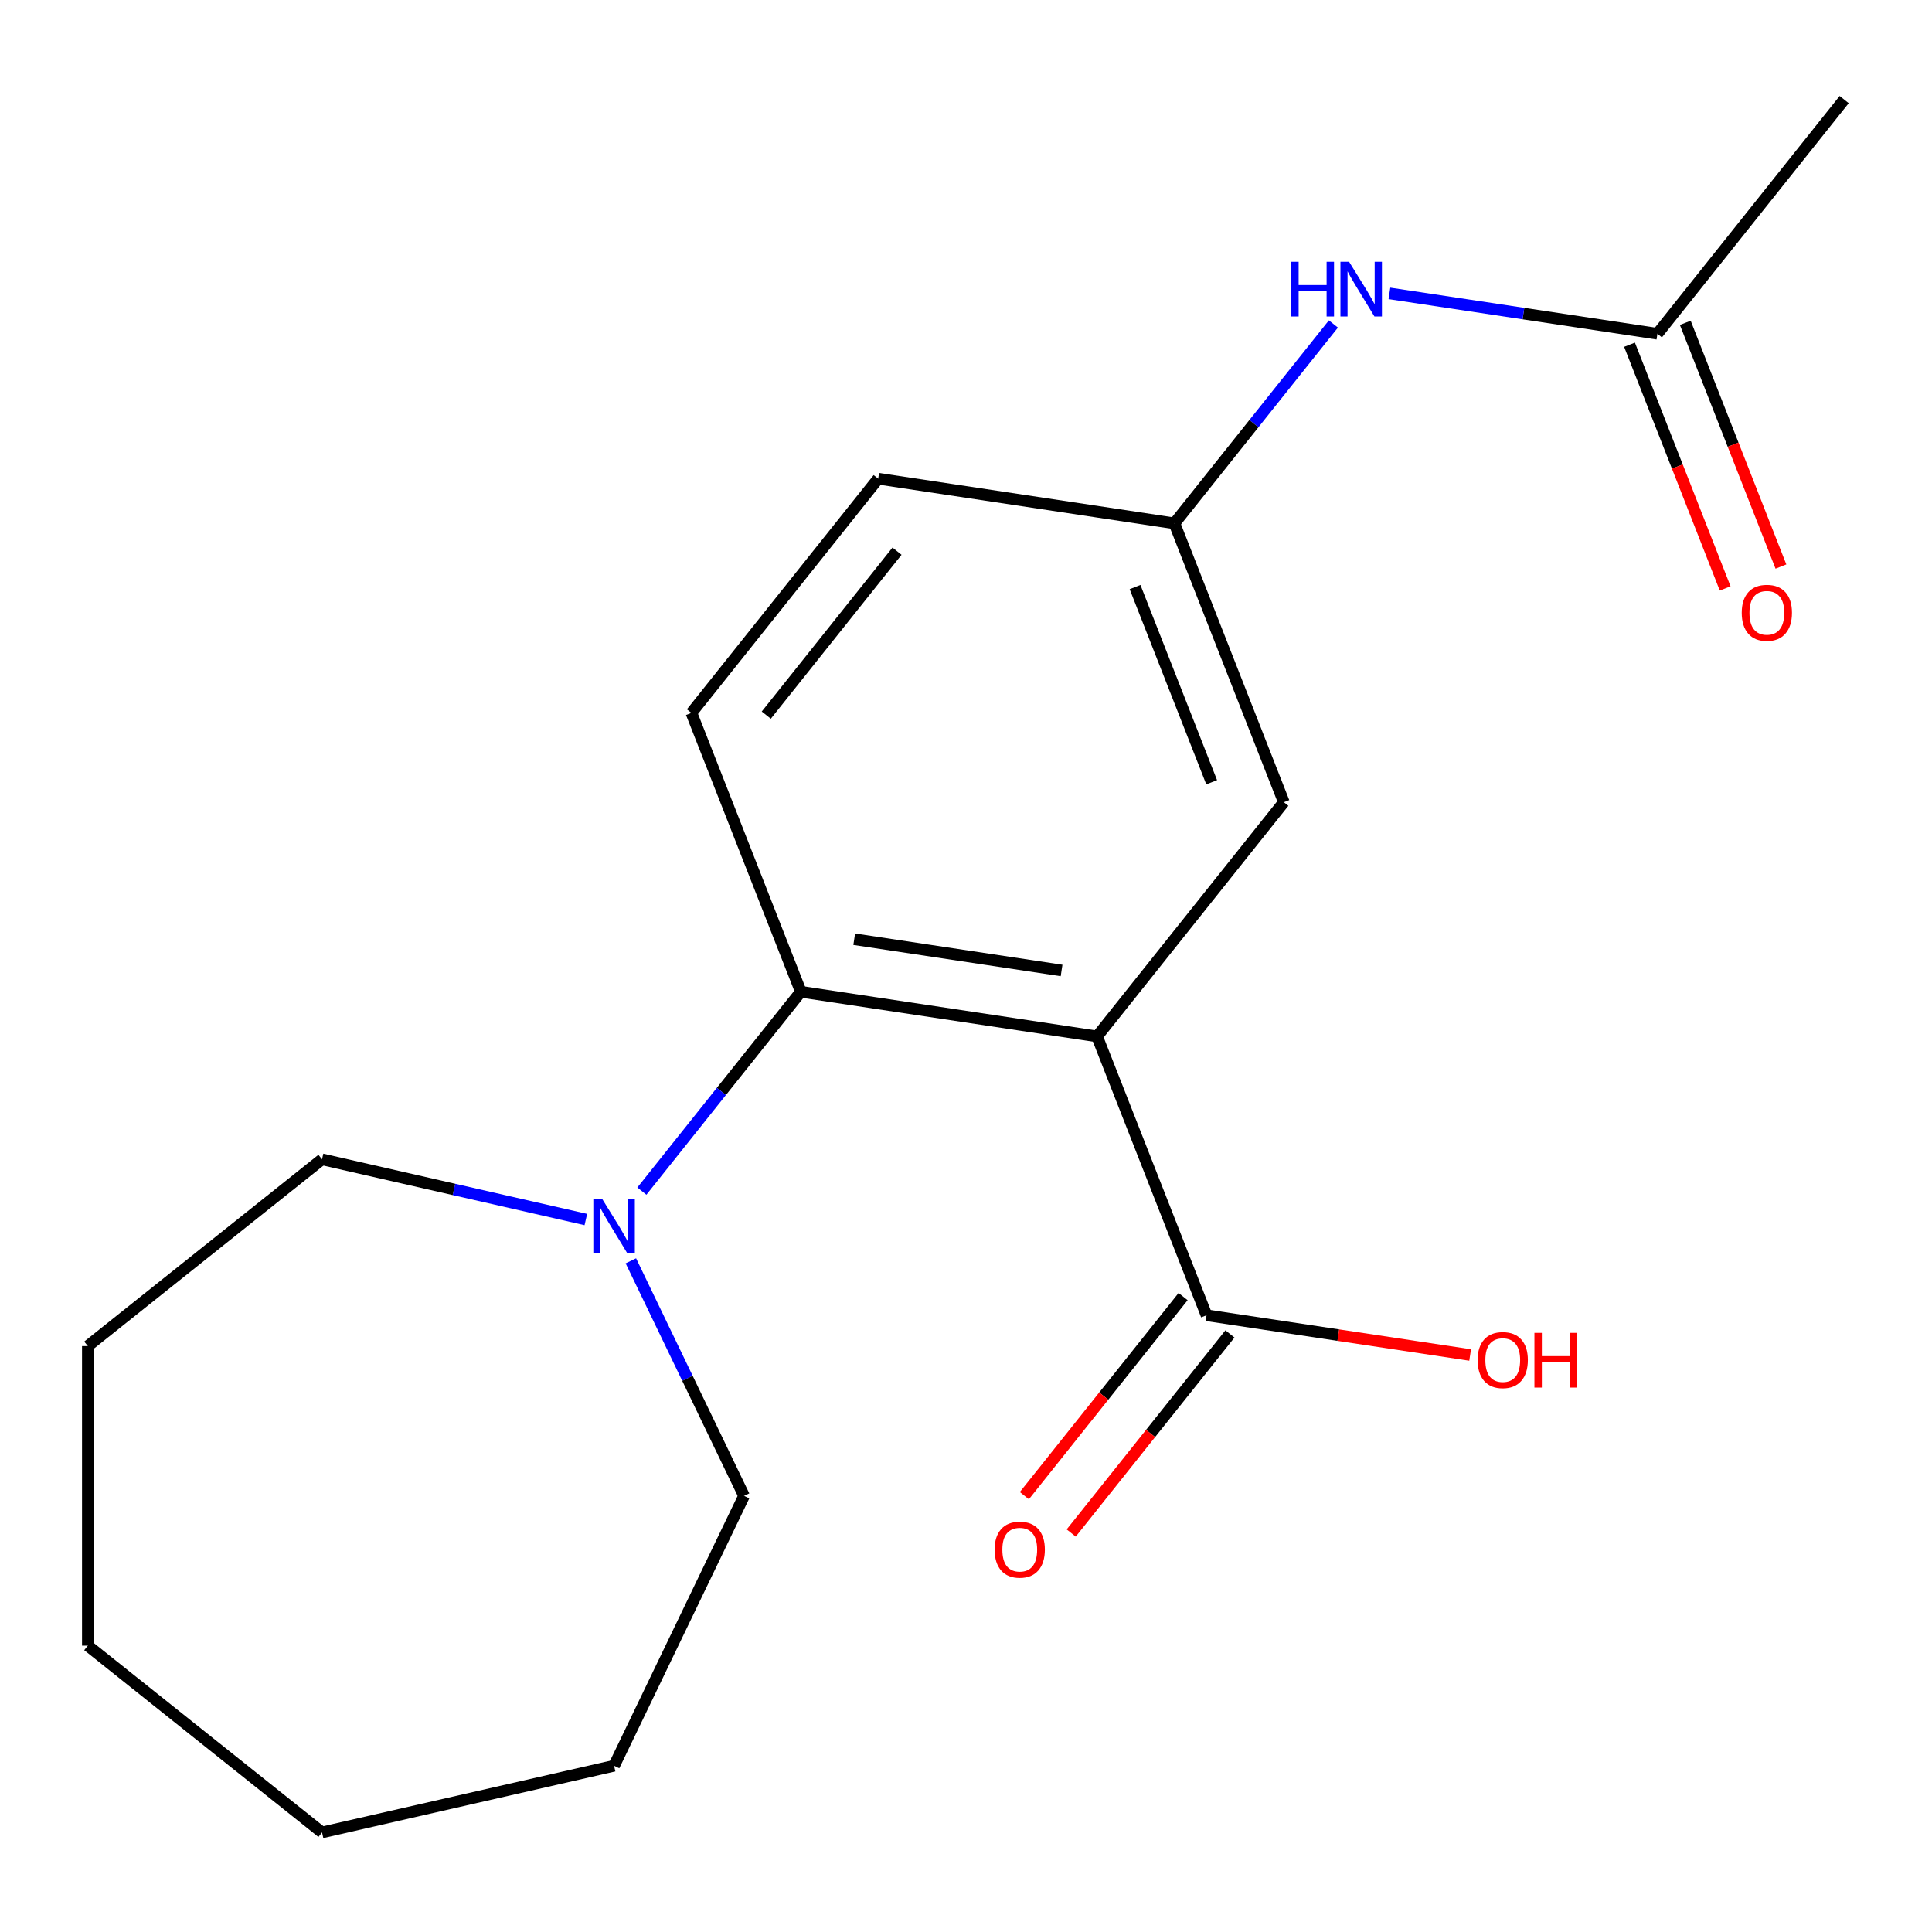 <?xml version='1.0' encoding='iso-8859-1'?>
<svg version='1.1' baseProfile='full'
              xmlns='http://www.w3.org/2000/svg'
                      xmlns:rdkit='http://www.rdkit.org/xml'
                      xmlns:xlink='http://www.w3.org/1999/xlink'
                  xml:space='preserve'
width='1000px' height='1000px' viewBox='0 0 1000 1000'>
<!-- END OF HEADER -->
<rect style='opacity:1.0;fill:#FFFFFF;stroke:none' width='1000' height='1000' x='0' y='0'> </rect>
<path class='bond-0' d='M 567.846,536.444 L 414.523,513.334' style='fill:none;fill-rule:evenodd;stroke:#000000;stroke-width:6px;stroke-linecap:butt;stroke-linejoin:miter;stroke-opacity:1' />
<path class='bond-0' d='M 549.469,502.313 L 442.143,486.136' style='fill:none;fill-rule:evenodd;stroke:#000000;stroke-width:6px;stroke-linecap:butt;stroke-linejoin:miter;stroke-opacity:1' />
<path class='bond-1' d='M 567.846,536.444 L 624.494,680.78' style='fill:none;fill-rule:evenodd;stroke:#000000;stroke-width:6px;stroke-linecap:butt;stroke-linejoin:miter;stroke-opacity:1' />
<path class='bond-3' d='M 567.846,536.444 L 664.521,415.217' style='fill:none;fill-rule:evenodd;stroke:#000000;stroke-width:6px;stroke-linecap:butt;stroke-linejoin:miter;stroke-opacity:1' />
<path class='bond-2' d='M 414.523,513.334 L 373.377,564.929' style='fill:none;fill-rule:evenodd;stroke:#000000;stroke-width:6px;stroke-linecap:butt;stroke-linejoin:miter;stroke-opacity:1' />
<path class='bond-2' d='M 373.377,564.929 L 332.232,616.524' style='fill:none;fill-rule:evenodd;stroke:#0000FF;stroke-width:6px;stroke-linecap:butt;stroke-linejoin:miter;stroke-opacity:1' />
<path class='bond-4' d='M 414.523,513.334 L 357.875,368.998' style='fill:none;fill-rule:evenodd;stroke:#000000;stroke-width:6px;stroke-linecap:butt;stroke-linejoin:miter;stroke-opacity:1' />
<path class='bond-8' d='M 612.371,671.113 L 571.289,722.628' style='fill:none;fill-rule:evenodd;stroke:#000000;stroke-width:6px;stroke-linecap:butt;stroke-linejoin:miter;stroke-opacity:1' />
<path class='bond-8' d='M 571.289,722.628 L 530.207,774.143' style='fill:none;fill-rule:evenodd;stroke:#FF0000;stroke-width:6px;stroke-linecap:butt;stroke-linejoin:miter;stroke-opacity:1' />
<path class='bond-8' d='M 636.616,690.448 L 595.534,741.963' style='fill:none;fill-rule:evenodd;stroke:#000000;stroke-width:6px;stroke-linecap:butt;stroke-linejoin:miter;stroke-opacity:1' />
<path class='bond-8' d='M 595.534,741.963 L 554.452,793.478' style='fill:none;fill-rule:evenodd;stroke:#FF0000;stroke-width:6px;stroke-linecap:butt;stroke-linejoin:miter;stroke-opacity:1' />
<path class='bond-11' d='M 624.494,680.78 L 692.717,691.063' style='fill:none;fill-rule:evenodd;stroke:#000000;stroke-width:6px;stroke-linecap:butt;stroke-linejoin:miter;stroke-opacity:1' />
<path class='bond-11' d='M 692.717,691.063 L 760.94,701.346' style='fill:none;fill-rule:evenodd;stroke:#FF0000;stroke-width:6px;stroke-linecap:butt;stroke-linejoin:miter;stroke-opacity:1' />
<path class='bond-12' d='M 326.534,652.597 L 355.829,713.429' style='fill:none;fill-rule:evenodd;stroke:#0000FF;stroke-width:6px;stroke-linecap:butt;stroke-linejoin:miter;stroke-opacity:1' />
<path class='bond-12' d='M 355.829,713.429 L 385.124,774.26' style='fill:none;fill-rule:evenodd;stroke:#000000;stroke-width:6px;stroke-linecap:butt;stroke-linejoin:miter;stroke-opacity:1' />
<path class='bond-13' d='M 303.232,631.225 L 234.956,615.641' style='fill:none;fill-rule:evenodd;stroke:#0000FF;stroke-width:6px;stroke-linecap:butt;stroke-linejoin:miter;stroke-opacity:1' />
<path class='bond-13' d='M 234.956,615.641 L 166.681,600.058' style='fill:none;fill-rule:evenodd;stroke:#000000;stroke-width:6px;stroke-linecap:butt;stroke-linejoin:miter;stroke-opacity:1' />
<path class='bond-7' d='M 664.521,415.217 L 607.873,270.881' style='fill:none;fill-rule:evenodd;stroke:#000000;stroke-width:6px;stroke-linecap:butt;stroke-linejoin:miter;stroke-opacity:1' />
<path class='bond-7' d='M 627.156,404.896 L 587.503,303.861' style='fill:none;fill-rule:evenodd;stroke:#000000;stroke-width:6px;stroke-linecap:butt;stroke-linejoin:miter;stroke-opacity:1' />
<path class='bond-19' d='M 357.875,368.998 L 454.55,247.771' style='fill:none;fill-rule:evenodd;stroke:#000000;stroke-width:6px;stroke-linecap:butt;stroke-linejoin:miter;stroke-opacity:1' />
<path class='bond-19' d='M 396.622,370.149 L 464.294,285.29' style='fill:none;fill-rule:evenodd;stroke:#000000;stroke-width:6px;stroke-linecap:butt;stroke-linejoin:miter;stroke-opacity:1' />
<path class='bond-5' d='M 857.871,172.764 L 788.517,162.311' style='fill:none;fill-rule:evenodd;stroke:#000000;stroke-width:6px;stroke-linecap:butt;stroke-linejoin:miter;stroke-opacity:1' />
<path class='bond-5' d='M 788.517,162.311 L 719.164,151.858' style='fill:none;fill-rule:evenodd;stroke:#0000FF;stroke-width:6px;stroke-linecap:butt;stroke-linejoin:miter;stroke-opacity:1' />
<path class='bond-9' d='M 843.437,178.429 L 868.19,241.499' style='fill:none;fill-rule:evenodd;stroke:#000000;stroke-width:6px;stroke-linecap:butt;stroke-linejoin:miter;stroke-opacity:1' />
<path class='bond-9' d='M 868.19,241.499 L 892.943,304.569' style='fill:none;fill-rule:evenodd;stroke:#FF0000;stroke-width:6px;stroke-linecap:butt;stroke-linejoin:miter;stroke-opacity:1' />
<path class='bond-9' d='M 872.304,167.1 L 897.057,230.169' style='fill:none;fill-rule:evenodd;stroke:#000000;stroke-width:6px;stroke-linecap:butt;stroke-linejoin:miter;stroke-opacity:1' />
<path class='bond-9' d='M 897.057,230.169 L 921.81,293.239' style='fill:none;fill-rule:evenodd;stroke:#FF0000;stroke-width:6px;stroke-linecap:butt;stroke-linejoin:miter;stroke-opacity:1' />
<path class='bond-14' d='M 857.871,172.764 L 954.545,51.538' style='fill:none;fill-rule:evenodd;stroke:#000000;stroke-width:6px;stroke-linecap:butt;stroke-linejoin:miter;stroke-opacity:1' />
<path class='bond-6' d='M 690.164,167.691 L 649.019,219.286' style='fill:none;fill-rule:evenodd;stroke:#0000FF;stroke-width:6px;stroke-linecap:butt;stroke-linejoin:miter;stroke-opacity:1' />
<path class='bond-6' d='M 649.019,219.286 L 607.873,270.881' style='fill:none;fill-rule:evenodd;stroke:#000000;stroke-width:6px;stroke-linecap:butt;stroke-linejoin:miter;stroke-opacity:1' />
<path class='bond-10' d='M 607.873,270.881 L 454.55,247.771' style='fill:none;fill-rule:evenodd;stroke:#000000;stroke-width:6px;stroke-linecap:butt;stroke-linejoin:miter;stroke-opacity:1' />
<path class='bond-16' d='M 385.124,774.26 L 317.848,913.959' style='fill:none;fill-rule:evenodd;stroke:#000000;stroke-width:6px;stroke-linecap:butt;stroke-linejoin:miter;stroke-opacity:1' />
<path class='bond-15' d='M 166.681,600.058 L 45.455,696.733' style='fill:none;fill-rule:evenodd;stroke:#000000;stroke-width:6px;stroke-linecap:butt;stroke-linejoin:miter;stroke-opacity:1' />
<path class='bond-17' d='M 45.455,696.733 L 45.455,851.787' style='fill:none;fill-rule:evenodd;stroke:#000000;stroke-width:6px;stroke-linecap:butt;stroke-linejoin:miter;stroke-opacity:1' />
<path class='bond-18' d='M 317.848,913.959 L 166.681,948.462' style='fill:none;fill-rule:evenodd;stroke:#000000;stroke-width:6px;stroke-linecap:butt;stroke-linejoin:miter;stroke-opacity:1' />
<path class='bond-20' d='M 45.455,851.787 L 166.681,948.462' style='fill:none;fill-rule:evenodd;stroke:#000000;stroke-width:6px;stroke-linecap:butt;stroke-linejoin:miter;stroke-opacity:1' />
<path  class='atom-3' d='M 311.588 620.401
L 320.868 635.401
Q 321.788 636.881, 323.268 639.561
Q 324.748 642.241, 324.828 642.401
L 324.828 620.401
L 328.588 620.401
L 328.588 648.721
L 324.708 648.721
L 314.748 632.321
Q 313.588 630.401, 312.348 628.201
Q 311.148 626.001, 310.788 625.321
L 310.788 648.721
L 307.108 648.721
L 307.108 620.401
L 311.588 620.401
' fill='#0000FF'/>
<path  class='atom-7' d='M 668.328 135.495
L 672.168 135.495
L 672.168 147.535
L 686.648 147.535
L 686.648 135.495
L 690.488 135.495
L 690.488 163.815
L 686.648 163.815
L 686.648 150.735
L 672.168 150.735
L 672.168 163.815
L 668.328 163.815
L 668.328 135.495
' fill='#0000FF'/>
<path  class='atom-7' d='M 698.288 135.495
L 707.568 150.495
Q 708.488 151.975, 709.968 154.655
Q 711.448 157.335, 711.528 157.495
L 711.528 135.495
L 715.288 135.495
L 715.288 163.815
L 711.408 163.815
L 701.448 147.415
Q 700.288 145.495, 699.048 143.295
Q 697.848 141.095, 697.488 140.415
L 697.488 163.815
L 693.808 163.815
L 693.808 135.495
L 698.288 135.495
' fill='#0000FF'/>
<path  class='atom-9' d='M 514.819 802.087
Q 514.819 795.287, 518.179 791.487
Q 521.539 787.687, 527.819 787.687
Q 534.099 787.687, 537.459 791.487
Q 540.819 795.287, 540.819 802.087
Q 540.819 808.967, 537.419 812.887
Q 534.019 816.767, 527.819 816.767
Q 521.579 816.767, 518.179 812.887
Q 514.819 809.007, 514.819 802.087
M 527.819 813.567
Q 532.139 813.567, 534.459 810.687
Q 536.819 807.767, 536.819 802.087
Q 536.819 796.527, 534.459 793.727
Q 532.139 790.887, 527.819 790.887
Q 523.499 790.887, 521.139 793.687
Q 518.819 796.487, 518.819 802.087
Q 518.819 807.807, 521.139 810.687
Q 523.499 813.567, 527.819 813.567
' fill='#FF0000'/>
<path  class='atom-10' d='M 901.518 317.18
Q 901.518 310.38, 904.878 306.58
Q 908.238 302.78, 914.518 302.78
Q 920.798 302.78, 924.158 306.58
Q 927.518 310.38, 927.518 317.18
Q 927.518 324.06, 924.118 327.98
Q 920.718 331.86, 914.518 331.86
Q 908.278 331.86, 904.878 327.98
Q 901.518 324.1, 901.518 317.18
M 914.518 328.66
Q 918.838 328.66, 921.158 325.78
Q 923.518 322.86, 923.518 317.18
Q 923.518 311.62, 921.158 308.82
Q 918.838 305.98, 914.518 305.98
Q 910.198 305.98, 907.838 308.78
Q 905.518 311.58, 905.518 317.18
Q 905.518 322.9, 907.838 325.78
Q 910.198 328.66, 914.518 328.66
' fill='#FF0000'/>
<path  class='atom-12' d='M 764.816 703.97
Q 764.816 697.17, 768.176 693.37
Q 771.536 689.57, 777.816 689.57
Q 784.096 689.57, 787.456 693.37
Q 790.816 697.17, 790.816 703.97
Q 790.816 710.85, 787.416 714.77
Q 784.016 718.65, 777.816 718.65
Q 771.576 718.65, 768.176 714.77
Q 764.816 710.89, 764.816 703.97
M 777.816 715.45
Q 782.136 715.45, 784.456 712.57
Q 786.816 709.65, 786.816 703.97
Q 786.816 698.41, 784.456 695.61
Q 782.136 692.77, 777.816 692.77
Q 773.496 692.77, 771.136 695.57
Q 768.816 698.37, 768.816 703.97
Q 768.816 709.69, 771.136 712.57
Q 773.496 715.45, 777.816 715.45
' fill='#FF0000'/>
<path  class='atom-12' d='M 794.216 689.89
L 798.056 689.89
L 798.056 701.93
L 812.536 701.93
L 812.536 689.89
L 816.376 689.89
L 816.376 718.21
L 812.536 718.21
L 812.536 705.13
L 798.056 705.13
L 798.056 718.21
L 794.216 718.21
L 794.216 689.89
' fill='#FF0000'/>
</svg>
